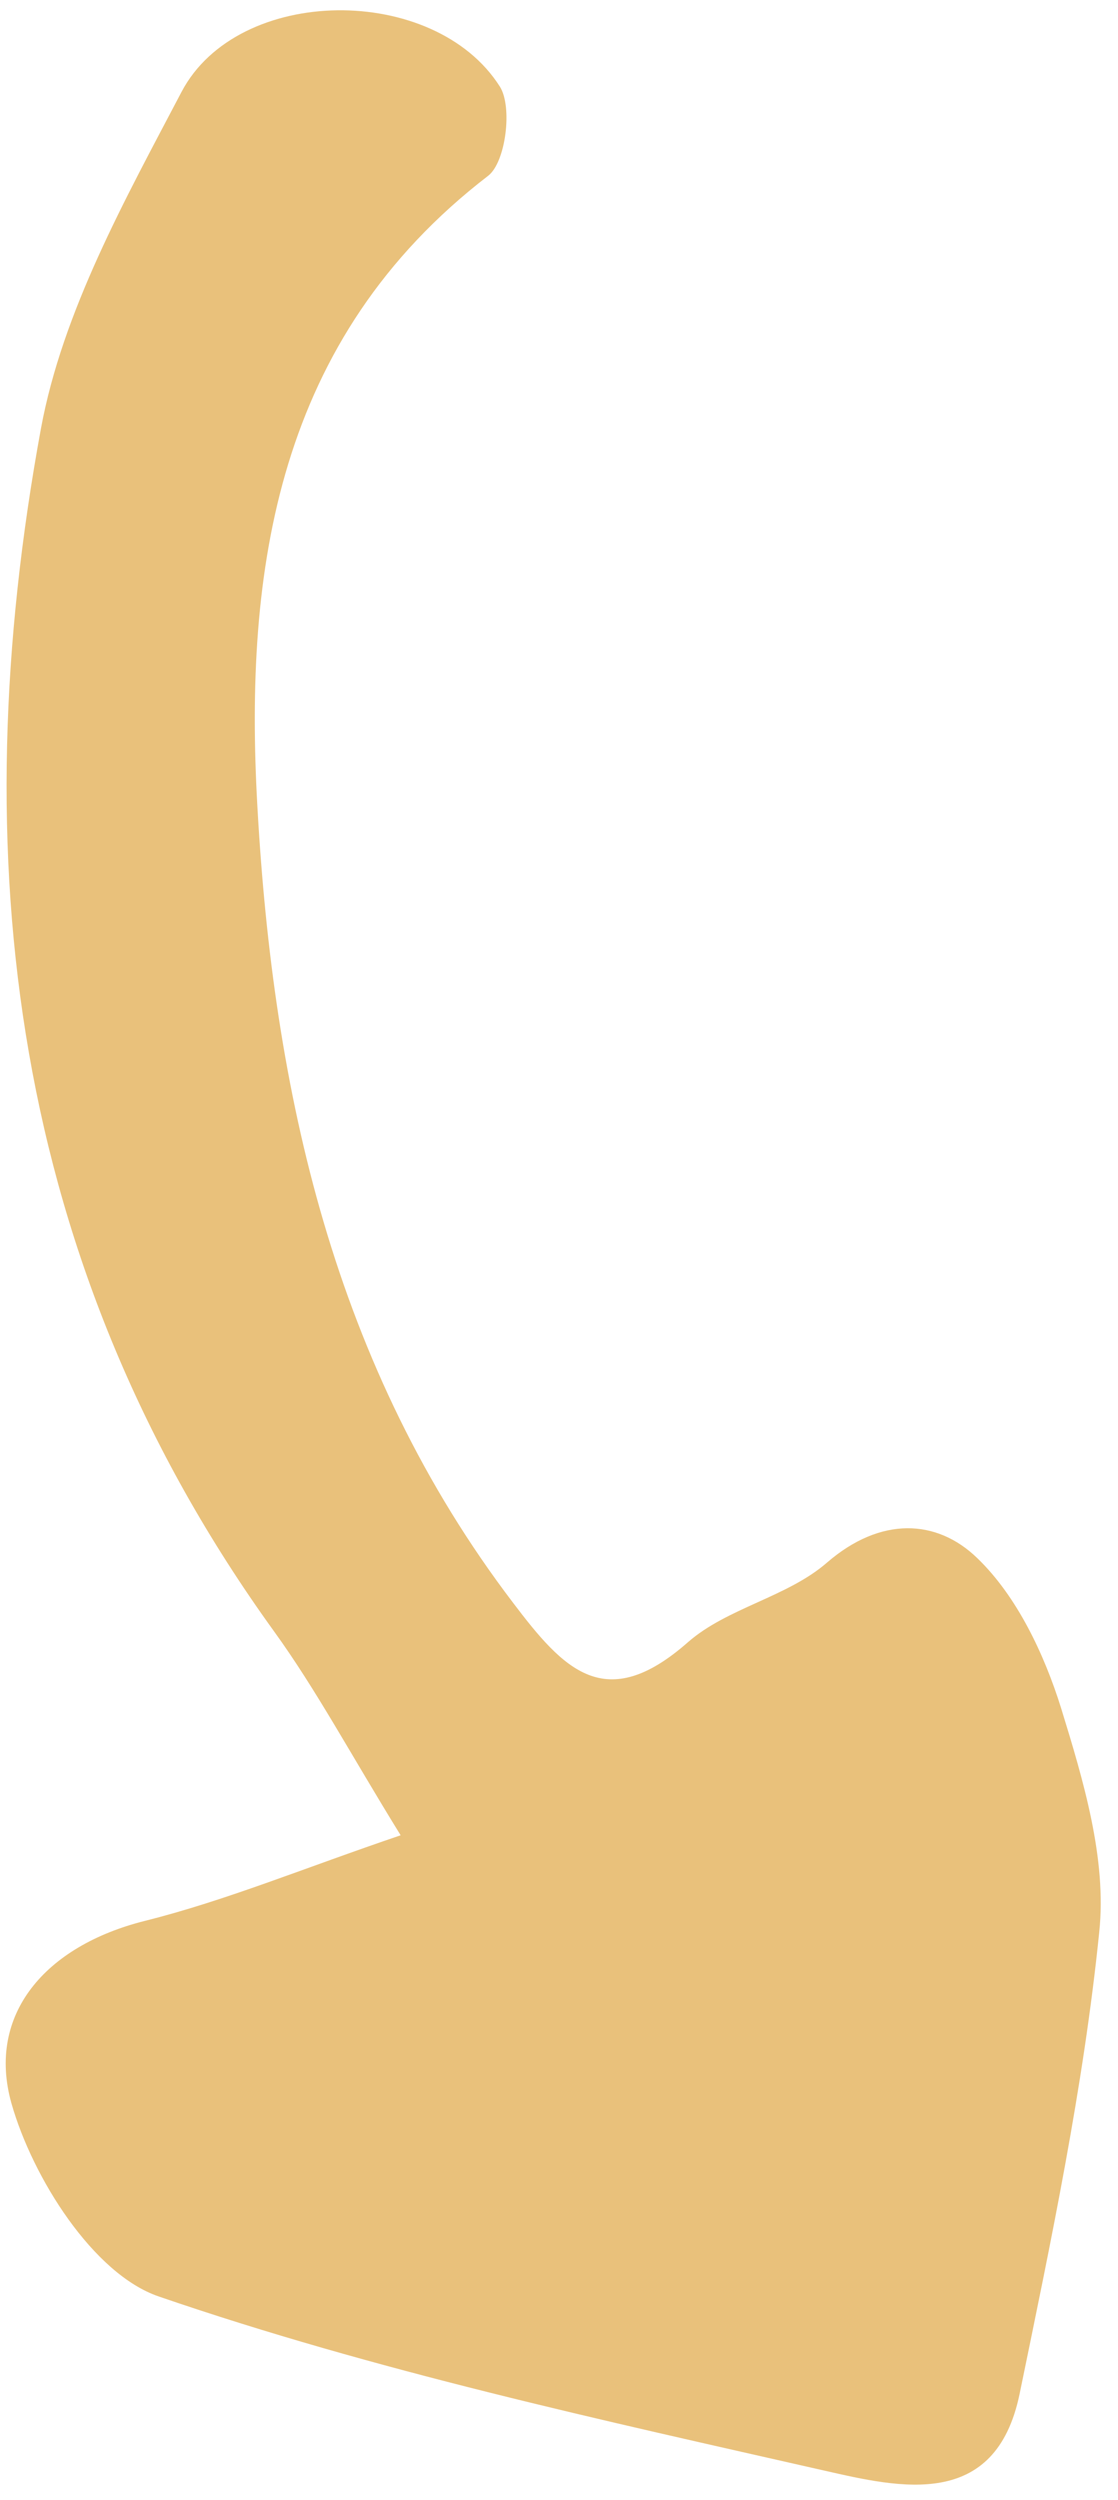 <?xml version="1.0" encoding="UTF-8"?> <svg xmlns="http://www.w3.org/2000/svg" width="51" height="114" viewBox="0 0 51 114" fill="none"><path d="M18.281 83.693C15.994 79.991 14.432 77.056 12.497 74.381C0.453 57.705 -1.718 39.046 1.869 19.534C2.856 14.194 5.704 9.099 8.28 4.192C10.855 -0.701 19.818 -0.761 22.804 3.951C23.387 4.877 23.072 7.395 22.269 8.015C12.606 15.444 11.135 25.991 11.741 36.768C12.462 49.731 15.212 62.324 23.412 73.093C25.709 76.123 27.611 78.197 31.379 74.884C33.17 73.313 35.919 72.823 37.724 71.252C40.174 69.134 42.74 69.26 44.582 71.049C46.395 72.795 47.638 75.432 48.404 77.886C49.42 81.182 50.496 84.764 50.144 88.098C49.427 95.166 47.947 102.182 46.509 109.169C45.407 114.467 41.048 113.438 37.627 112.66C27.409 110.341 17.119 108.108 7.239 104.714C4.249 103.69 1.482 99.291 0.522 95.909C-0.614 91.87 2.045 88.735 6.606 87.589C10.303 86.664 13.867 85.181 18.295 83.679L18.281 83.693Z" fill="#E9C17B"></path></svg> 